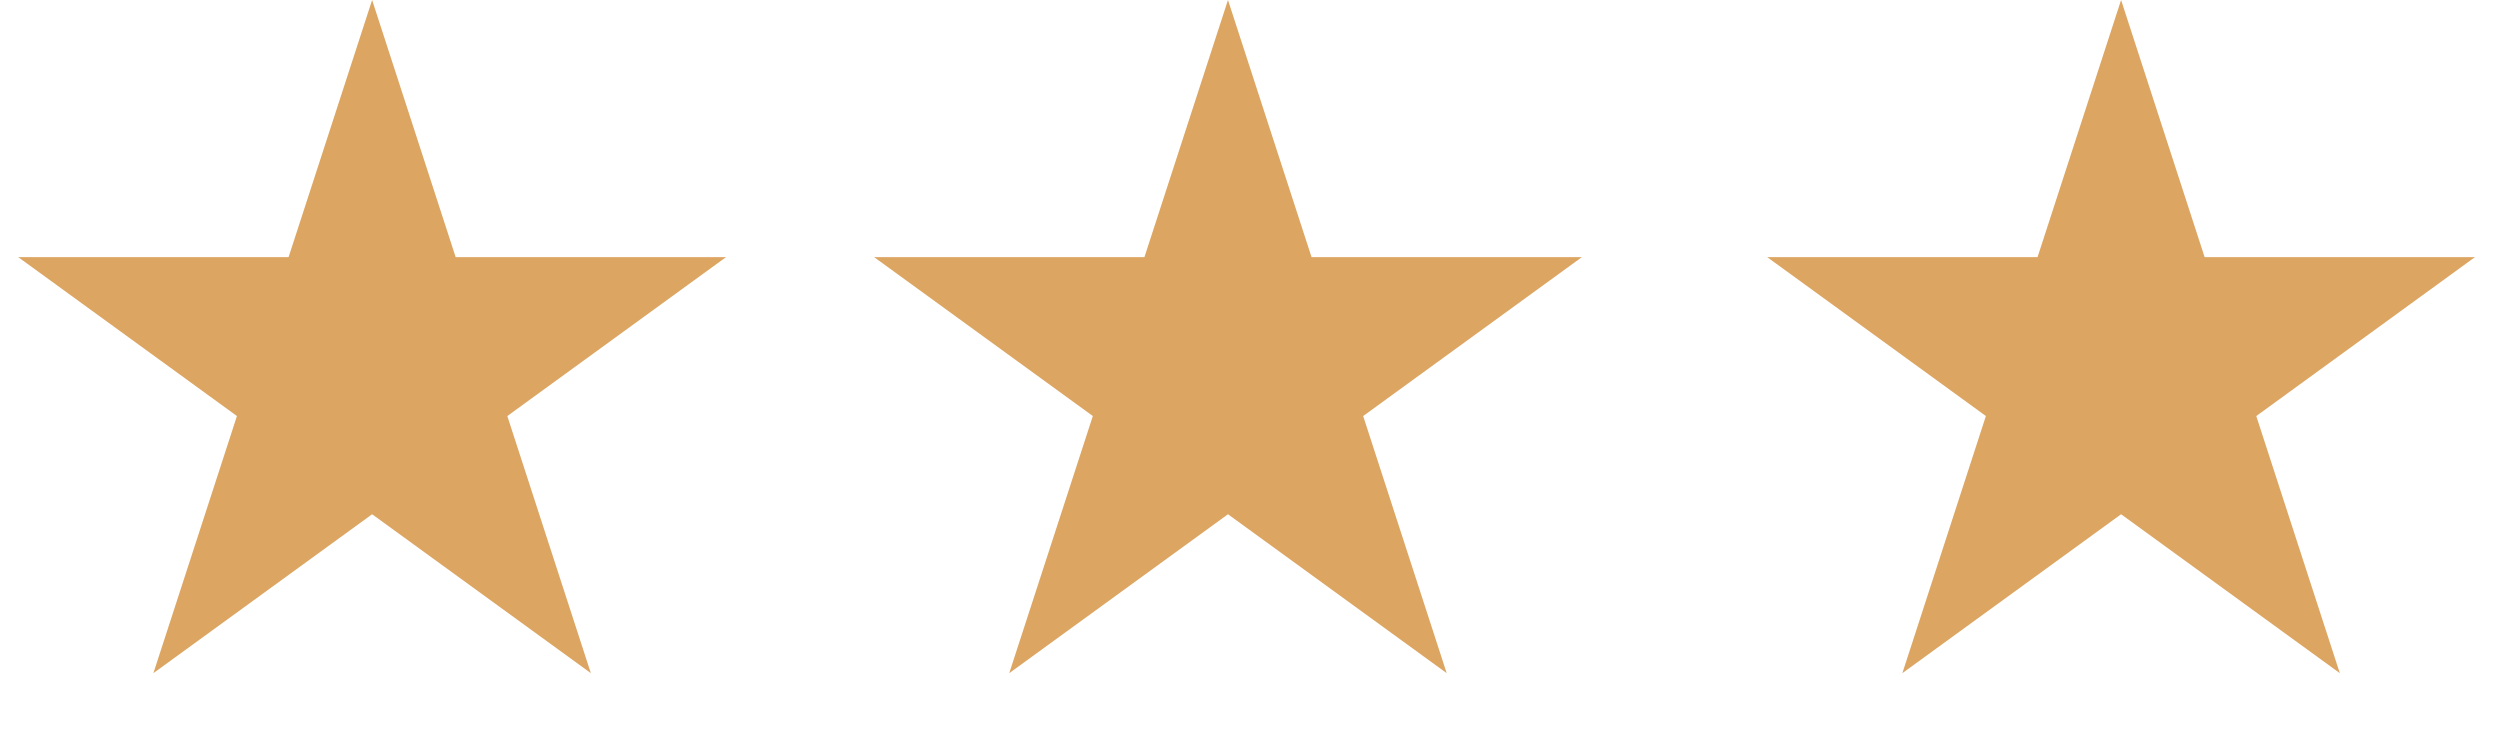 <?xml version="1.0" encoding="UTF-8"?> <svg xmlns="http://www.w3.org/2000/svg" width="53" height="16" viewBox="0 0 53 16" fill="none"> <path d="M7.889 0L9.66 5.451H15.392L10.755 8.82L12.526 14.271L7.889 10.902L3.252 14.271L5.023 8.82L0.386 5.451H6.118L7.889 0Z" fill="#DCA562"></path> <path d="M26.033 0L27.805 5.451H33.536L28.899 8.82L30.67 14.271L26.033 10.902L21.396 14.271L23.168 8.82L18.531 5.451H24.262L26.033 0Z" fill="#DCA562"></path> <path d="M44.967 0L46.738 5.451H52.469L47.833 8.82L49.604 14.271L44.967 10.902L40.33 14.271L42.101 8.82L37.464 5.451H43.196L44.967 0Z" fill="#DCA562"></path> </svg> 